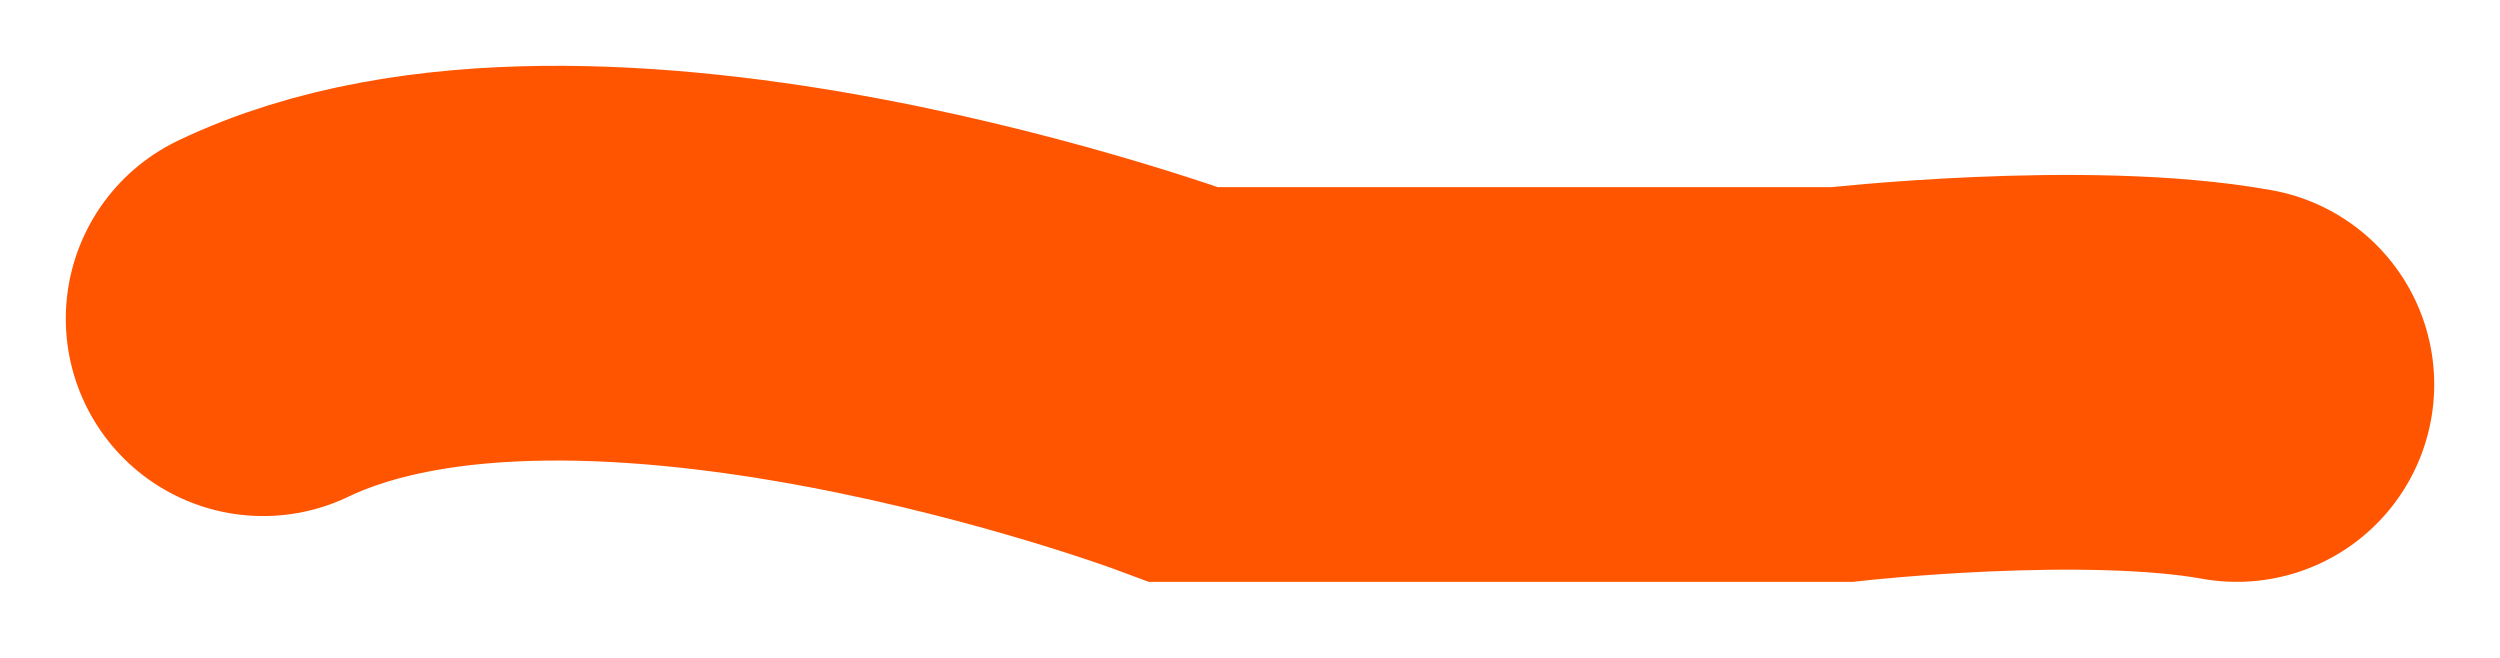 <?xml version="1.0" encoding="utf-8"?>
<svg xmlns="http://www.w3.org/2000/svg" fill="none" height="100%" overflow="visible" preserveAspectRatio="none" style="display: block;" viewBox="0 0 19 5" width="100%">
<path d="M17 2.922C15.847 2.714 14 2.922 14 2.922H9C9 2.922 4.472 1.238 2 2.422" id="Tunel track" stroke="#FF5500" stroke-linecap="round" stroke-width="3"/>
</svg>